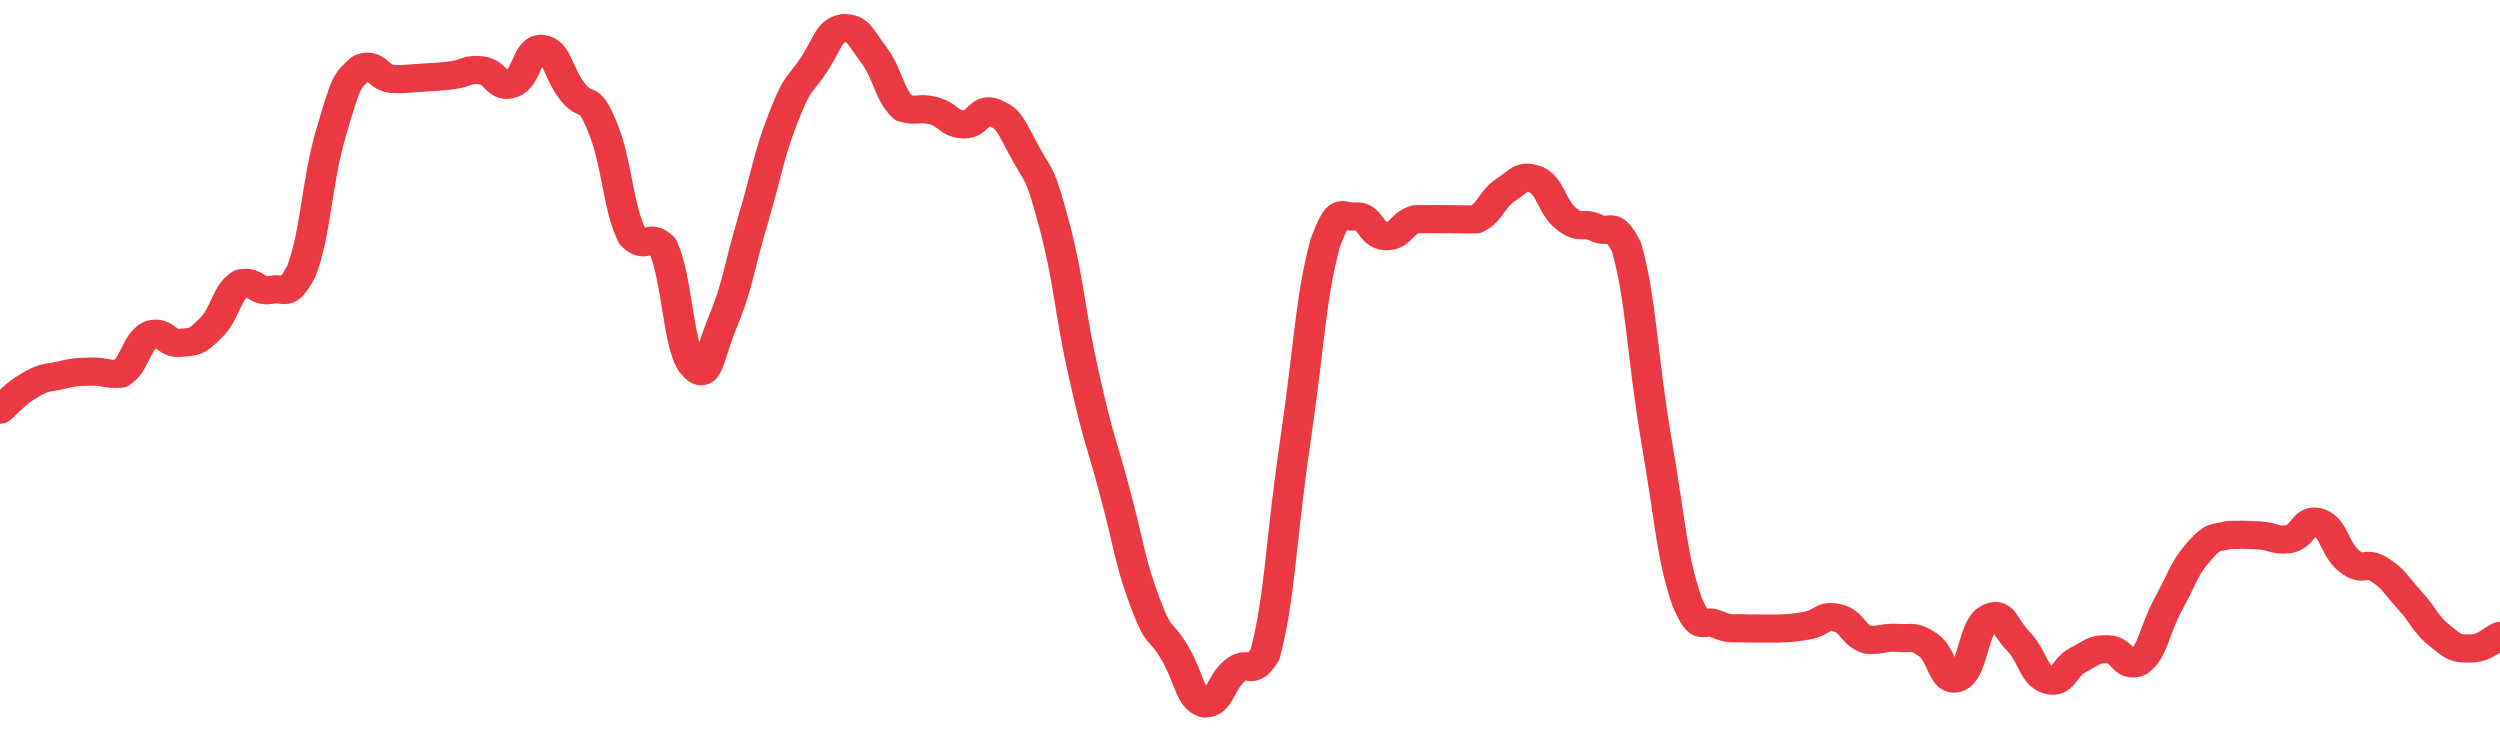 <svg height="48px" width="164px" viewBox="0 0 164 52" preserveAspectRatio="none" xmlns="http://www.w3.org/2000/svg"><path d="M 0.0 29.114 C 0.494 28.676 0.988 27.973 1.976 27.362 C 2.964 26.752 2.964 26.911 3.952 26.673 C 4.94 26.434 4.94 26.436 5.928 26.407 C 6.916 26.378 6.916 26.632 7.904 26.557 C 8.892 25.897 8.892 24.314 9.88 23.767 C 10.867 23.467 10.867 24.482 11.855 24.366 C 12.843 24.251 12.843 24.361 13.831 23.304 C 14.819 22.247 14.819 20.814 15.807 20.137 C 16.795 19.907 16.795 20.808 17.783 20.598 C 18.771 20.389 18.771 21.247 19.759 19.301 C 20.747 16.492 20.747 12.983 21.735 9.365 C 22.723 5.746 22.723 5.766 23.711 4.827 C 24.699 4.436 24.699 5.435 25.687 5.609 C 26.675 5.653 26.675 5.585 27.663 5.52 C 28.651 5.456 28.651 5.478 29.639 5.35 C 30.627 5.221 30.627 4.856 31.614 5.007 C 32.602 5.159 32.602 6.338 33.59 5.955 C 34.578 5.573 34.578 3.343 35.566 3.477 C 36.554 3.61 36.554 5.103 37.542 6.488 C 38.53 7.873 38.53 6.432 39.518 9.016 C 40.506 11.599 40.506 14.701 41.494 16.822 C 42.482 17.84 42.482 16.483 43.47 17.501 C 44.458 19.78 44.458 24.602 45.446 25.94 C 46.434 27.278 46.434 25.43 47.422 22.853 C 48.41 20.275 48.41 19.246 49.398 15.632 C 50.386 12.018 50.386 11.138 51.373 8.397 C 52.361 5.656 52.361 6.268 53.349 4.669 C 54.337 3.07 54.337 2.199 55.325 2.0 C 56.313 2.0 56.313 2.451 57.301 3.871 C 58.289 5.291 58.289 6.68 59.277 7.68 C 60.265 7.971 60.265 7.584 61.253 7.874 C 62.241 8.164 62.241 8.81 63.229 8.84 C 64.217 8.871 64.217 7.574 65.205 7.996 C 66.193 8.461 66.193 8.708 67.181 10.701 C 68.169 12.693 68.169 11.944 69.157 15.967 C 70.145 19.99 70.145 22.07 71.133 26.793 C 72.12 31.515 72.12 30.876 73.108 34.858 C 74.096 38.84 74.096 39.836 75.084 42.719 C 76.072 45.603 76.072 44.572 77.06 46.392 C 78.048 48.212 78.048 49.684 79.036 50.0 C 80.024 50.0 80.024 48.531 81.012 47.656 C 82 46.782 82.0 48.233 82.988 46.502 C 83.976 42.442 83.976 38.731 84.964 31.417 C 85.952 24.103 85.952 21.255 86.94 17.246 C 87.928 14.452 87.928 15.499 88.916 15.384 C 89.904 15.269 89.904 16.737 90.892 16.786 C 91.88 16.834 91.88 15.882 92.867 15.578 C 93.855 15.566 93.855 15.566 94.843 15.57 C 95.831 15.574 95.831 15.605 96.819 15.593 C 97.807 15.071 97.807 14.187 98.795 13.481 C 99.783 12.774 99.783 12.41 100.771 12.767 C 101.759 13.281 101.759 14.682 102.747 15.539 C 103.735 16.397 103.735 15.691 104.723 16.197 C 105.711 16.702 105.711 15.515 106.699 17.56 C 107.687 21.361 107.687 25.111 108.675 31.401 C 109.663 37.691 109.663 39.478 110.651 42.718 C 111.639 45.183 111.639 43.875 112.627 44.362 C 113.614 44.814 113.614 44.586 114.602 44.663 C 115.59 44.674 115.59 44.674 116.578 44.671 C 117.566 44.619 117.566 44.646 118.554 44.456 C 119.542 44.266 119.542 43.657 120.53 43.91 C 121.518 44.162 121.518 45.11 122.506 45.466 C 123.494 45.532 123.494 45.267 124.482 45.333 C 125.47 45.42 125.47 45.104 126.458 45.811 C 127.446 46.518 127.446 48.624 128.434 48.163 C 129.422 47.701 129.422 44.617 130.41 43.964 C 131.398 43.311 131.398 44.461 132.386 45.55 C 133.373 46.64 133.373 47.986 134.361 48.322 C 135.349 48.657 135.349 47.435 136.337 46.891 C 137.325 46.346 137.325 46.103 138.313 46.145 C 139.301 46.187 139.301 47.515 140.289 47.058 C 141.277 46.245 141.277 44.855 142.265 42.891 C 143.253 40.927 143.253 40.423 144.241 39.204 C 145.229 37.985 145.229 38.304 146.217 38.015 C 147.205 37.999 147.205 37.999 148.193 38.047 C 149.181 38.122 149.181 38.448 150.169 38.314 C 151.157 38.086 151.157 36.74 152.145 37.133 C 153.133 37.525 153.133 39.046 154.12 39.885 C 155.108 40.724 155.108 39.797 156.096 40.489 C 157.084 41.181 157.084 41.48 158.072 42.652 C 159.06 43.824 159.06 44.317 160.048 45.176 C 161.036 46.034 161.036 46.084 162.024 46.088 C 163.012 46.091 163.506 45.413 164.0 45.188" stroke-width="2" stroke="#EA3943" fill="transparent" vector-effect="non-scaling-stroke" stroke-linejoin="round" stroke-linecap="round"/></svg>